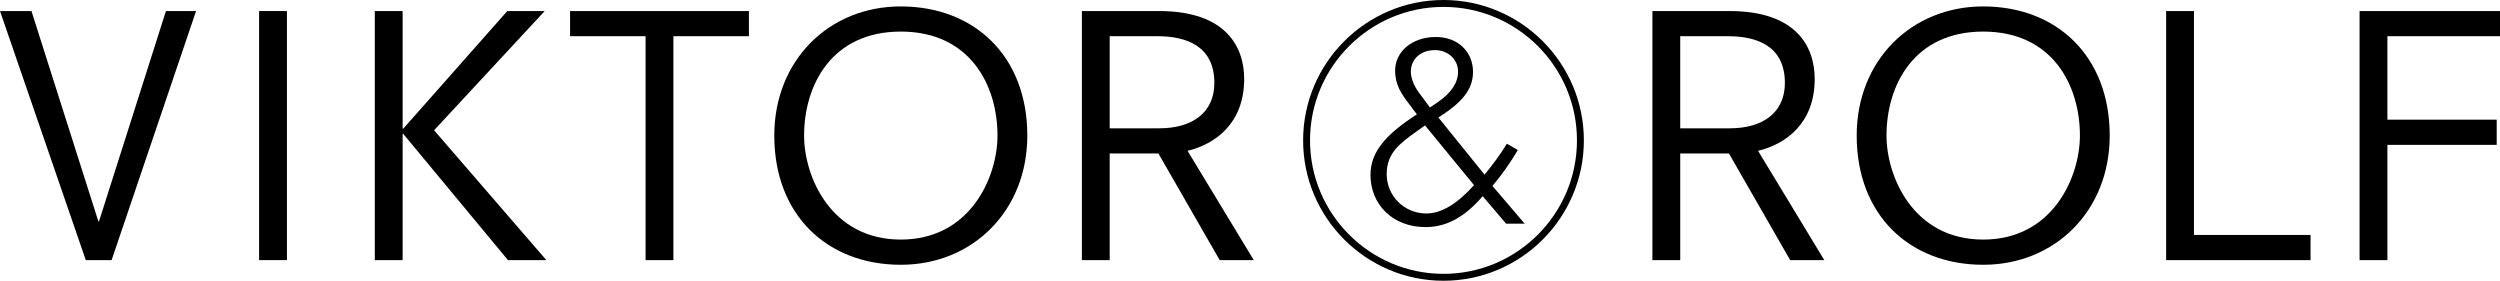 <?xml version="1.0" encoding="utf-8"?>
<!-- Generator: Adobe Illustrator 26.3.1, SVG Export Plug-In . SVG Version: 6.00 Build 0)  -->
<svg version="1.1" id="Calque_2" xmlns="http://www.w3.org/2000/svg" xmlns:xlink="http://www.w3.org/1999/xlink" x="0px" y="0px"
	 viewBox="0 0 1190.55 133.7" style="enable-background:new 0 0 1190.55 133.7;" xml:space="preserve">
<g>
	<path d="M0,5.26h14.98l31.86,100.15h0.31L79.02,5.26h14.35L53.15,123.87h-12.3L0,5.26z"/>
	<path d="M123.39,5.26h13.25v118.61h-13.25V5.26z"/>
	<path d="M178.49,5.26h13.25v55.99h0.32l49.52-55.99h17.82l-52.68,56.78l53.47,61.83h-18.29l-49.84-60.09h-0.32v60.09h-13.25V5.26z"
		/>
	<path d="M307.44,17.25h-35.96V5.26h85.17v11.99h-35.96v106.62h-13.25V17.25z"/>
	<path d="M428.98,3.06c34.86,0,60.25,23.5,60.25,61.51c0,35.81-26.02,61.52-60.25,61.52c-34.86,0-60.25-23.5-60.25-61.52
		C368.73,28.76,394.75,3.06,428.98,3.06z M428.98,15.04c-32.96,0-46.05,25.55-46.05,49.52c0,19.56,12.77,49.53,46.05,49.53
		c33.28,0,46.05-29.97,46.05-49.53C475.03,40.59,461.94,15.04,428.98,15.04z"/>
	<path d="M551.65,73.08h-23.19v50.79h-13.25V5.26h36.75c31.7,0,40.54,16.88,40.54,32.33c0,21.29-13.88,31.07-26.97,34.23
		l31.55,52.05h-16.24L551.65,73.08z M552.12,61.1c15.61,0,26.18-7.41,26.18-21.61c0-17.51-13.25-22.24-26.97-22.24h-22.87V61.1
		H552.12z"/>
	<path d="M823.35,73.08h-23.19v50.79h-13.25V5.26h36.75c31.7,0,40.53,16.88,40.53,32.33c0,21.29-13.88,31.07-26.97,34.23
		l31.54,52.05h-16.25L823.35,73.08z M823.82,61.1c15.61,0,26.18-7.41,26.18-21.61c0-17.51-13.25-22.24-26.97-22.24h-22.87V61.1
		H823.82z"/>
	<path d="M944.44,3.06c34.86,0,60.25,23.5,60.25,61.51c0,35.81-26.02,61.52-60.25,61.52c-34.86,0-60.25-23.5-60.25-61.52
		C884.2,28.76,910.22,3.06,944.44,3.06z M944.44,15.04c-32.96,0-46.05,25.55-46.05,49.52c0,19.56,12.77,49.53,46.05,49.53
		c33.28,0,46.06-29.97,46.06-49.53C990.5,40.59,977.41,15.04,944.44,15.04z"/>
	<path d="M1031.56,5.26h13.25v106.62h55.52v11.99h-68.77V5.26z"/>
	<path d="M1123.68,5.26h66.88v11.99h-53.63V57h52.05v11.98h-52.05v54.89h-13.25V5.26z"/>
	<g>
		<g>
			<path d="M750.98,66.85c0,35.05-28.51,63.56-63.56,63.56c-35.05,0-63.56-28.51-63.56-63.56s28.51-63.56,63.56-63.56
				C722.47,3.29,750.98,31.8,750.98,66.85z M754.27,66.85C754.27,29.99,724.28,0,687.42,0c-36.86,0-66.85,29.99-66.85,66.85
				c0,36.86,29.99,66.85,66.85,66.85C724.28,133.7,754.27,103.71,754.27,66.85z"/>
		</g>
	</g>
	<path d="M706.09,93.42c-8.49,9.87-17.11,14.73-27.22,14.73c-15.86,0-26.22-10.99-26.22-24.85c0-10.99,7.37-19.35,22.1-28.84
		l-3.37-4.5c-3.87-5-6.99-9.37-6.99-16.36c0-8.87,7.87-15.98,19.48-15.98c10.36,0,17.61,6.99,17.61,16.61
		c0,8.62-5.49,14.74-16.48,21.73l21.98,27.22c3.75-4.62,7.37-9.37,10.61-14.74l5.25,3c-3.87,6.5-7.87,12.11-12.11,17.11l15.36,17.98
		h-8.86L706.09,93.42z M684.98,48.46c6.25-4.37,9.37-9.12,9.37-14.36c0-5.99-4.99-10.24-10.99-10.24c-6.62,0-11.49,4.12-11.49,10.24
		c0,3,1.37,6.74,4.12,10.36l4.99,6.74L684.98,48.46z M678.61,59.7l-4,2.87c-8.37,6-14.24,10.49-14.24,20.36
		c0,10.49,8.49,18.73,18.86,18.73c7.24,0,14.74-4.62,22.73-13.49L678.61,59.7z"/>
</g>
</svg>
